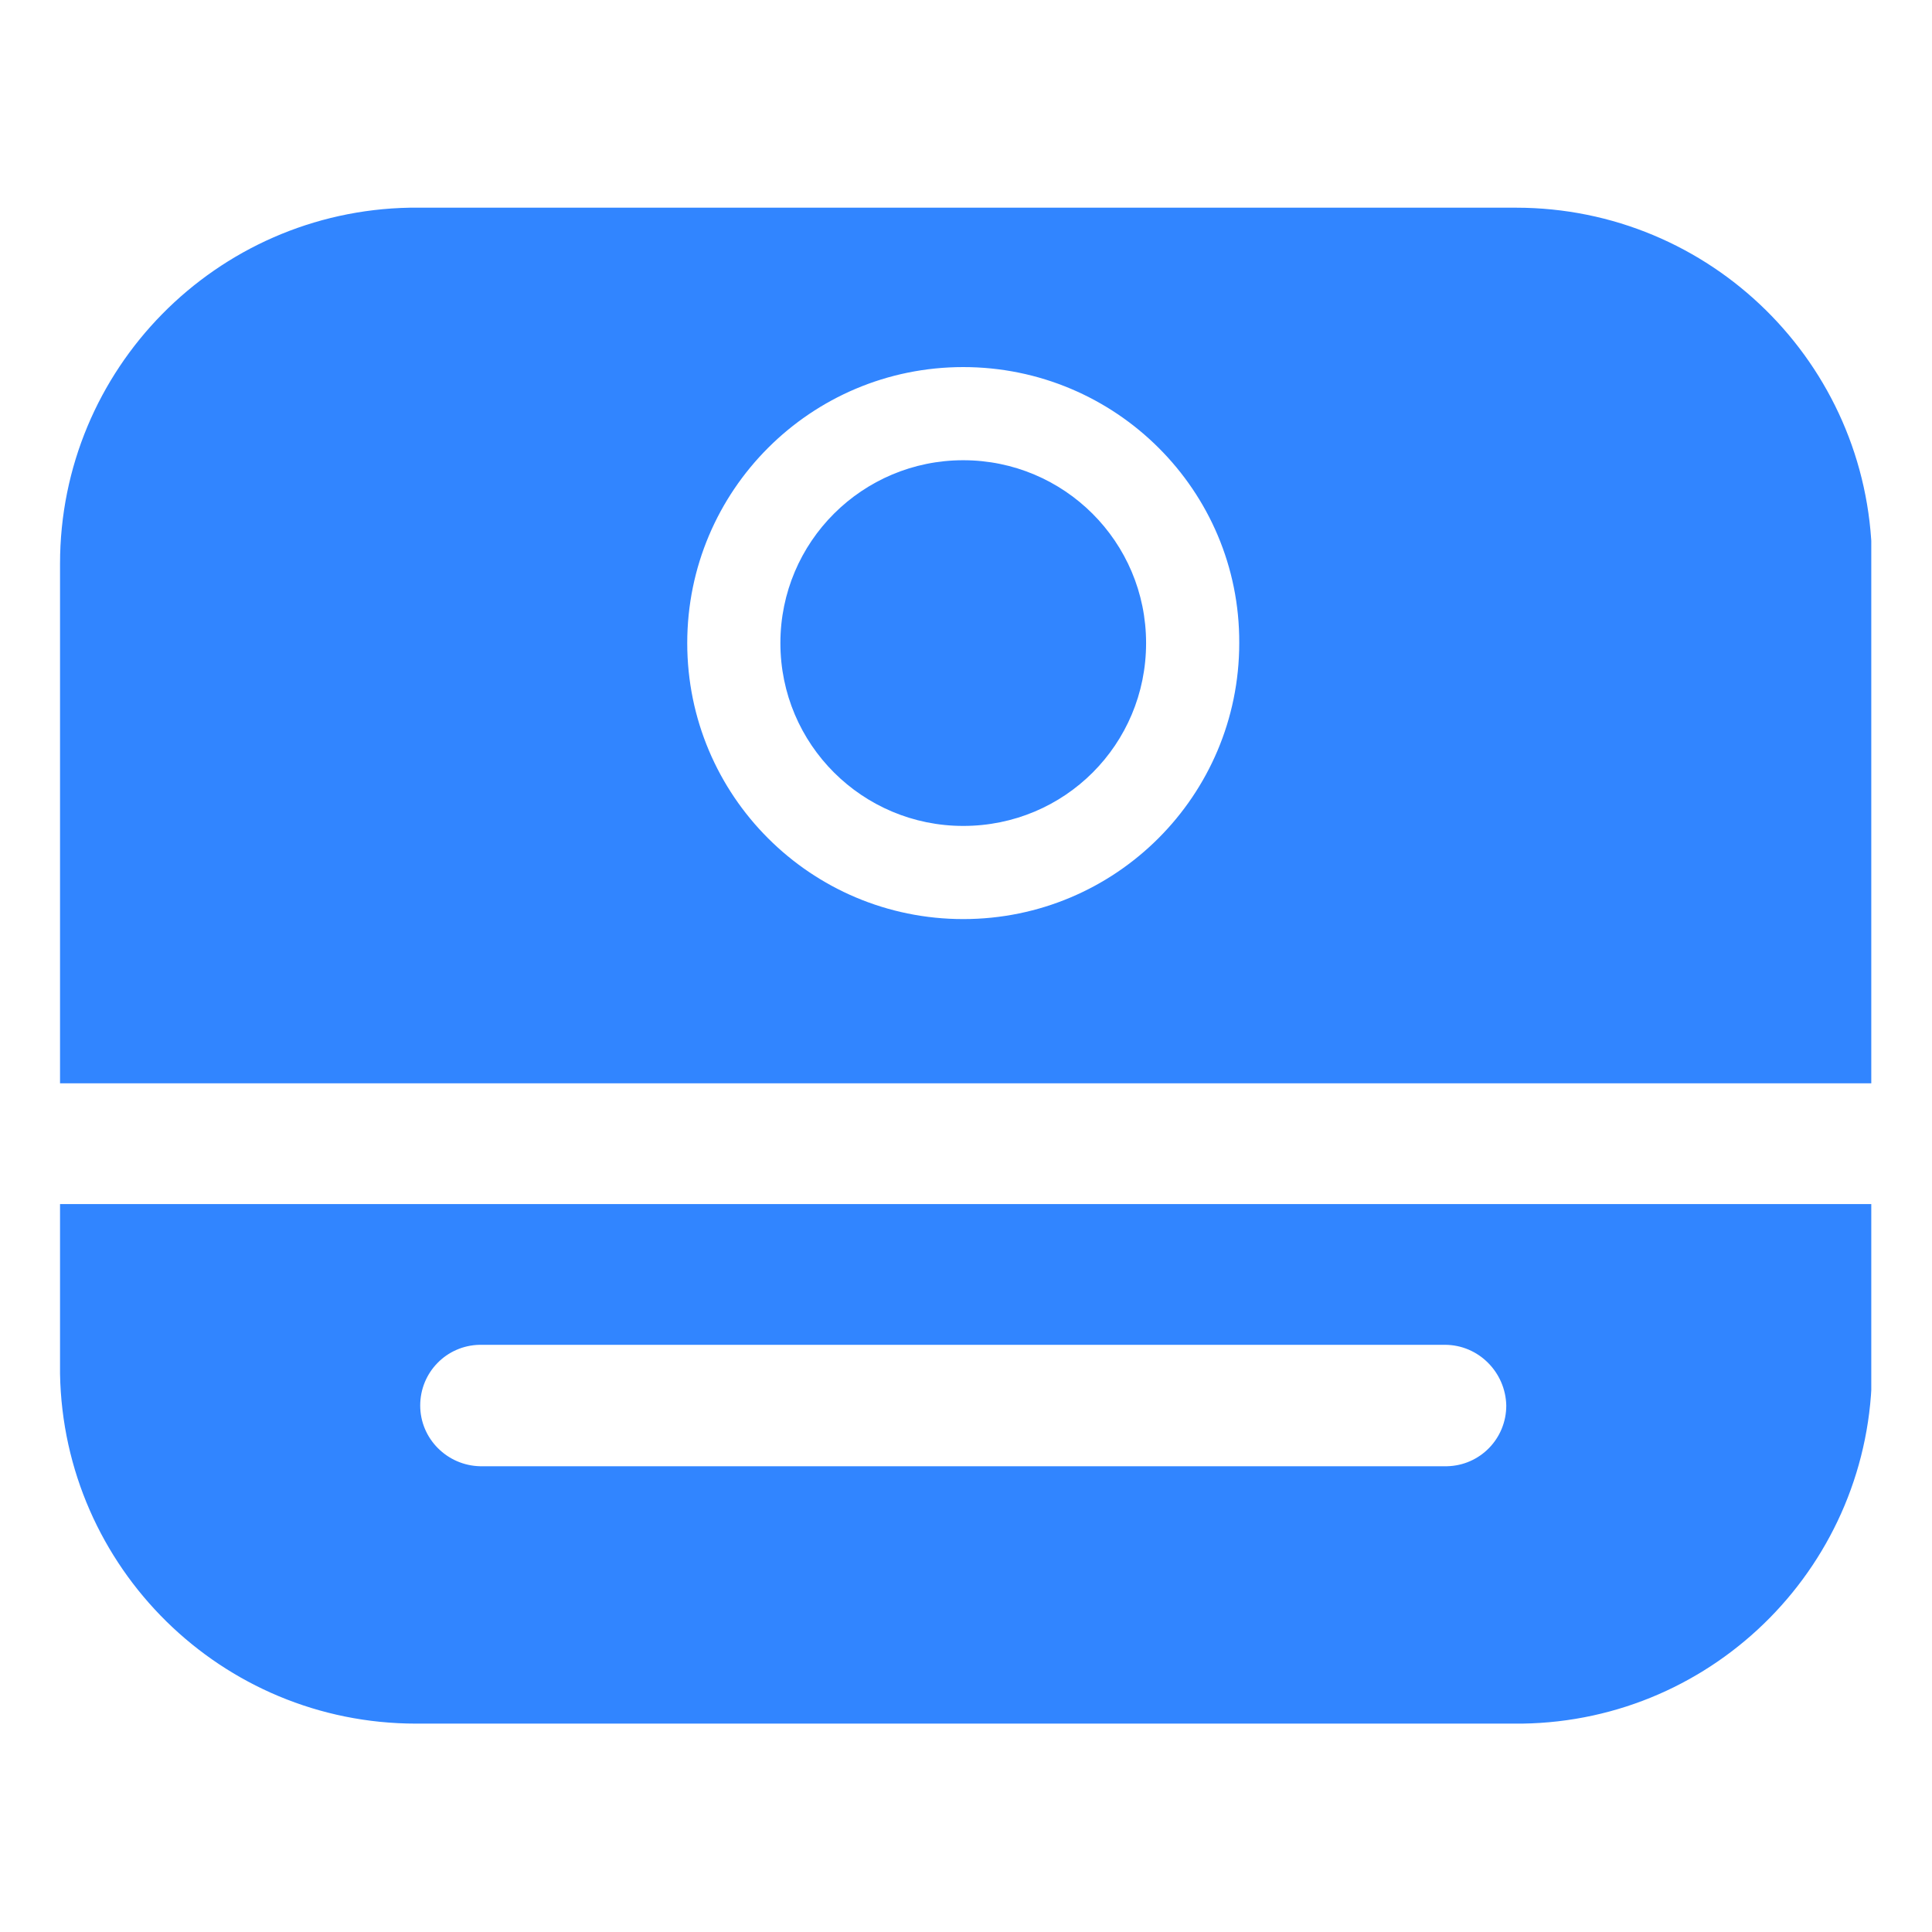 <?xml version="1.0" encoding="utf-8"?>
<!-- Generator: Adobe Illustrator 23.0.1, SVG Export Plug-In . SVG Version: 6.00 Build 0)  -->
<svg version="1.1" id="图层_1" xmlns="http://www.w3.org/2000/svg" xmlns:xlink="http://www.w3.org/1999/xlink" x="0px" y="0px"
	 viewBox="0 0 28 28" style="enable-background:new 0 0 28 28;" xml:space="preserve">
<style type="text/css">
	.st0{clip-path:url(#SVGID_2_);fill:#3185FF;}
	.st1{clip-path:url(#SVGID_4_);fill:#3185FF;}
	.st2{fill:#3185FF;}
	.st3{clip-path:url(#SVGID_6_);fill:#3185FF;}
	.st4{fill:#FFFFFF;}
	.st5{clip-path:url(#SVGID_8_);fill:#3185FF;}
	.st6{clip-path:url(#SVGID_10_);fill:#3185FF;}
	.st7{fill:#9FCBFF;}
	.st8{clip-path:url(#SVGID_12_);fill:#3185FF;}
	.st9{clip-path:url(#SVGID_14_);fill:#3185FF;}
	.st10{clip-path:url(#SVGID_16_);fill:#3185FF;}
	.st11{clip-path:url(#SVGID_18_);fill:#3185FF;}
	.st12{clip-path:url(#SVGID_20_);fill:#2B85FB;}
	.st13{fill:#2B85FB;}
	.st14{clip-path:url(#SVGID_22_);fill:#3185FF;}
	.st15{clip-path:url(#SVGID_24_);fill:#3185FF;}
	.st16{clip-path:url(#SVGID_26_);fill:#3185FF;}
	.st17{fill:#999999;}
	.st18{fill:#ABD1FF;}
	.st19{fill:none;}
</style>
<g id="_x32_0智能硬件测试服务">
	<g>
		<defs>
			<rect id="SVGID_17_" x="0.87" y="3.01" width="26.25" height="21.98"/>
		</defs>
		<clipPath id="SVGID_2_">
			<use xlink:href="#SVGID_17_"  style="overflow:visible;"/>
		</clipPath>
		<path class="st0" d="M27.13,17.46v2.37c0,2.82-2.26,5.11-5.07,5.15l-0.09,0H6.03c-2.82,0-5.11-2.26-5.16-5.07l0-0.09v-2.37H27.13z
			 M20.94,19.49H6.97l-0.02,0c-0.48,0.01-0.86,0.4-0.86,0.88c0,0.48,0.39,0.87,0.87,0.88l0.01,0h13.98l0.02,0
			c0.48-0.01,0.86-0.4,0.86-0.88C21.82,19.89,21.43,19.49,20.94,19.49L20.94,19.49z M21.97,3.01c2.82,0,5.11,2.26,5.16,5.07l0,0.09
			v7.53H0.87V8.17c0-2.82,2.26-5.11,5.07-5.16l0.09,0H21.97z M13.96,5.32c-2.21,0-4,1.79-4,4c0,2.21,1.79,4,4,4c2.21,0,4-1.79,4-4
			C17.97,7.11,16.17,5.32,13.96,5.32L13.96,5.32z M13.96,6.67c1.46,0,2.65,1.18,2.65,2.65s-1.18,2.65-2.65,2.65
			c-1.46,0-2.65-1.18-2.65-2.65S12.5,6.67,13.96,6.67L13.96,6.67z M13.96,6.67"/>
	</g>
</g>
</svg>
